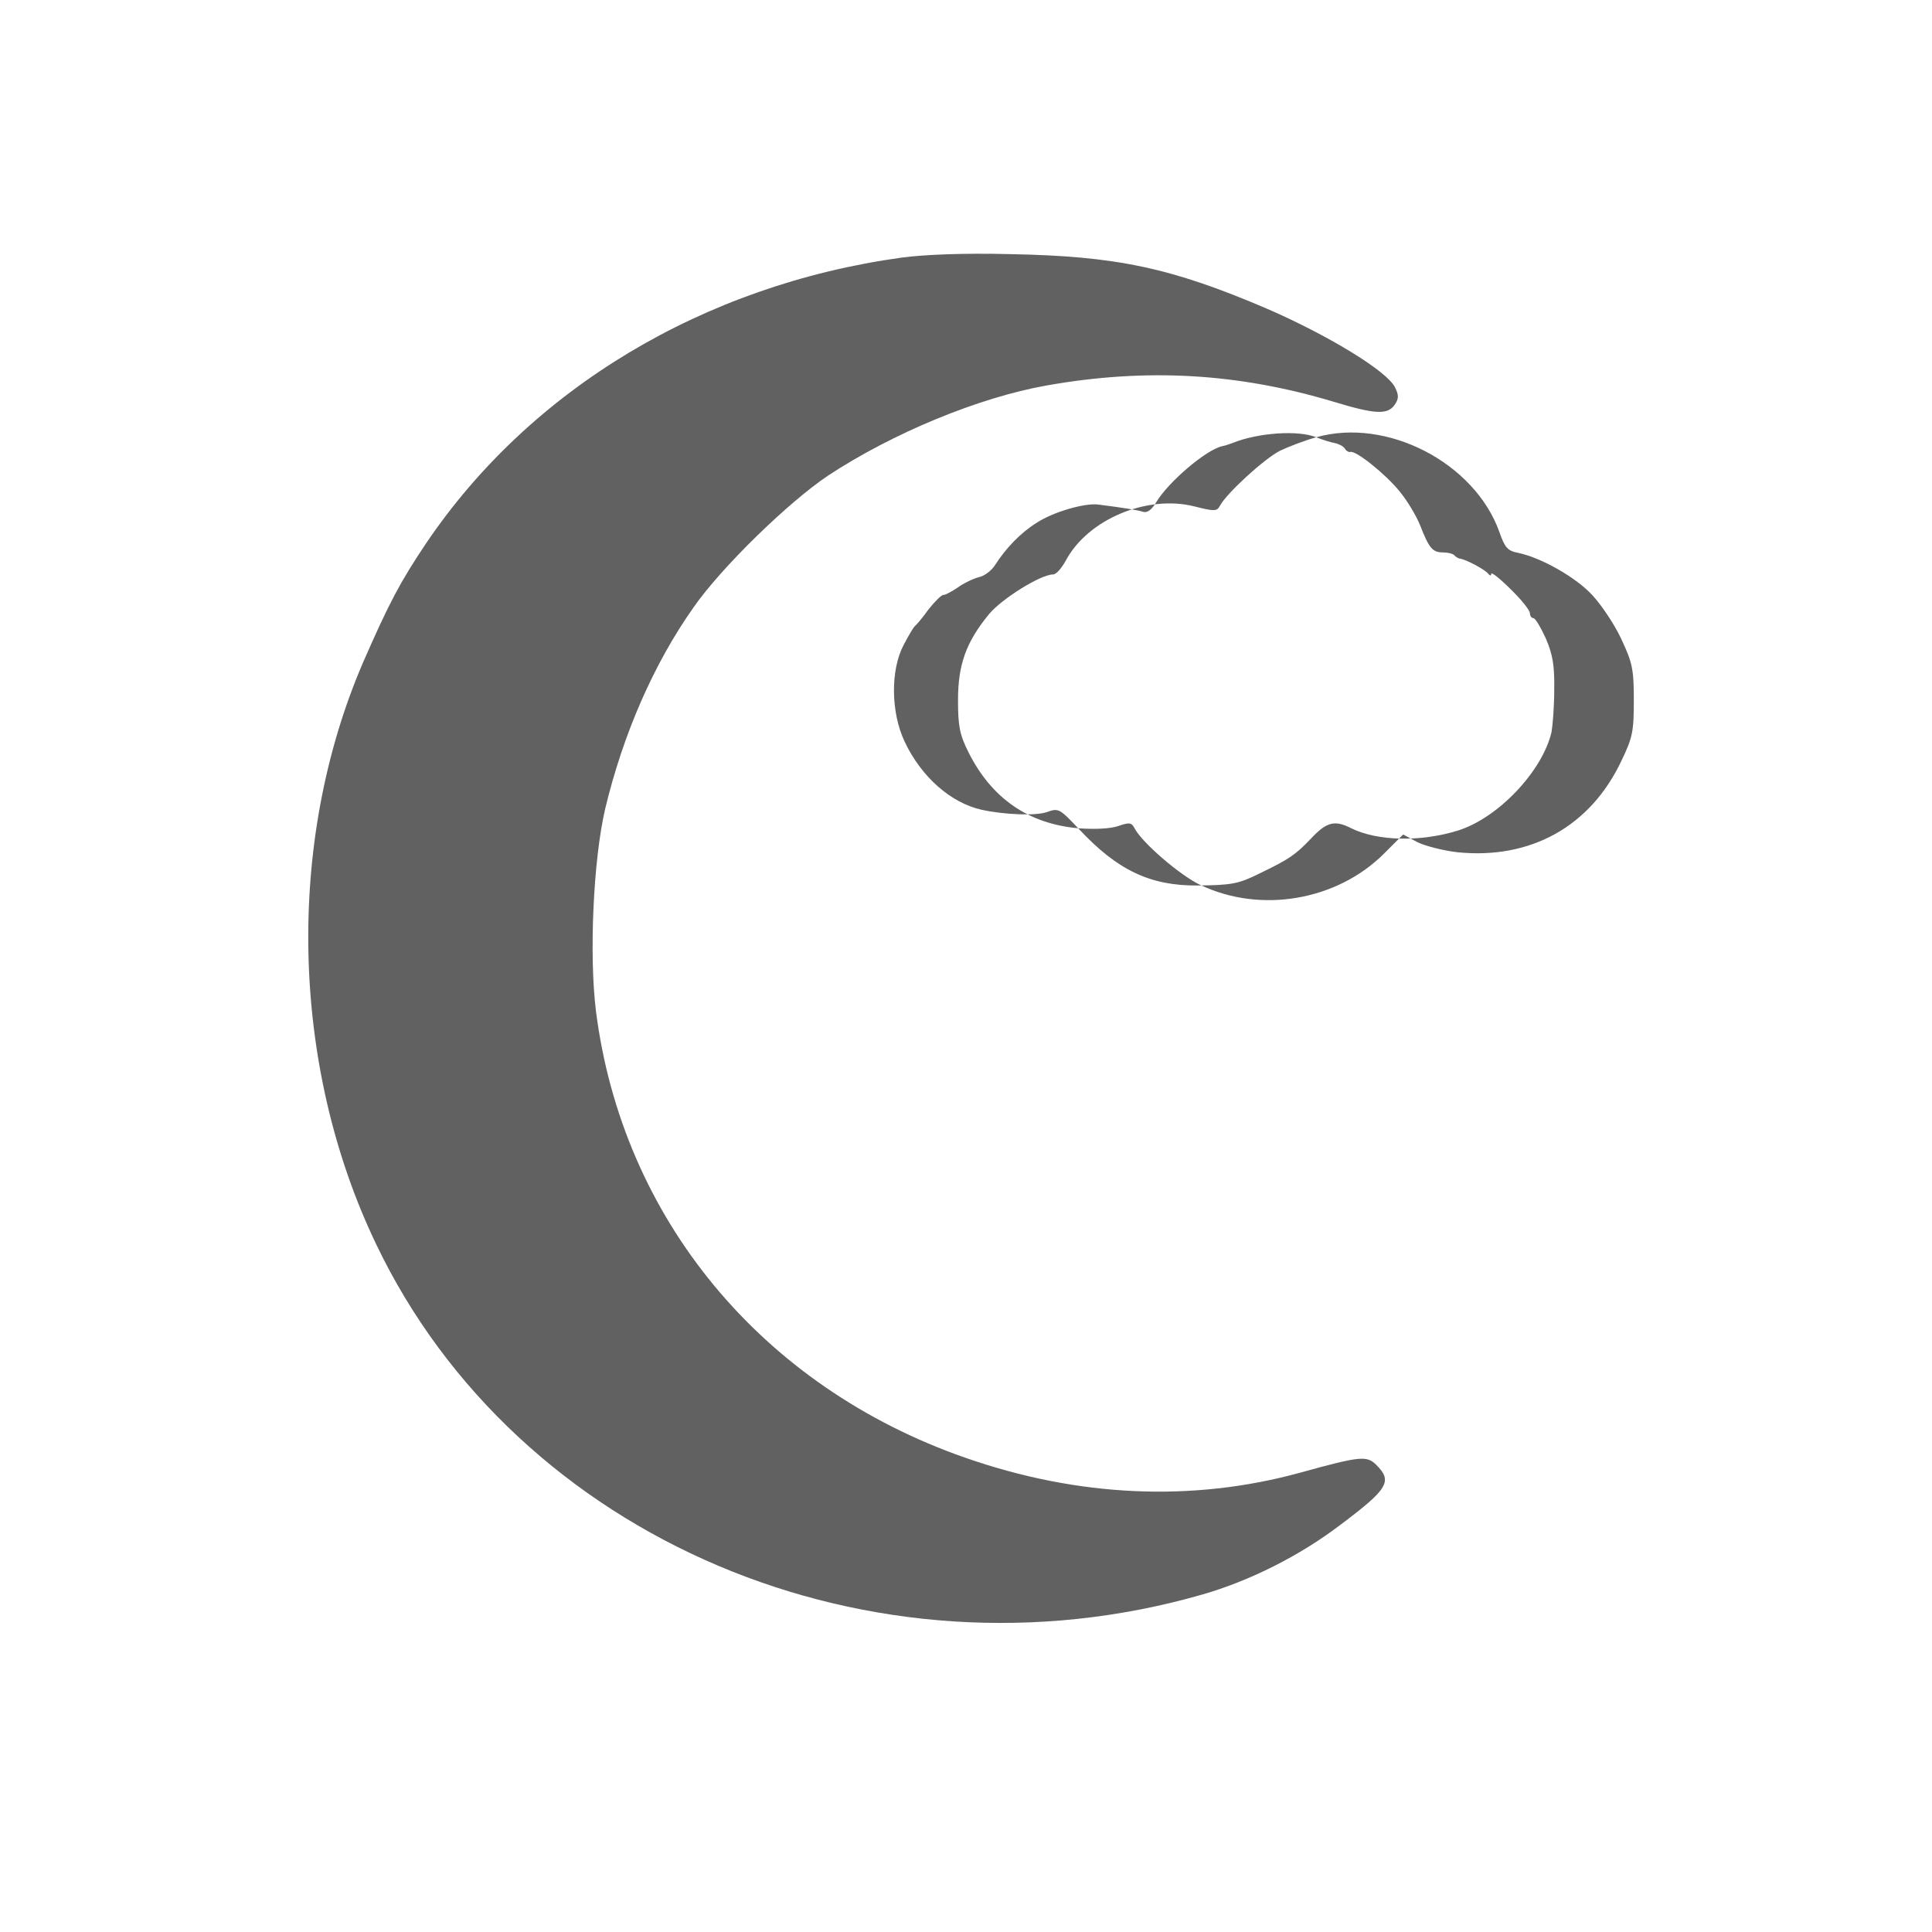 <svg width="150" height="150" xmlns="http://www.w3.org/2000/svg">



<g transform="translate(10,50) scale(0.03,-0.03)"
fill="#000000" stroke="none">
    <path fill="#616161"  d="M2000 1000 c-513 -71 -961 -340 -1231 -740 -67 -100 -95 -153 -162
-306 -201 -465 -189 -1044 33 -1507 365 -764 1282 -1153 2138 -907 122 35 252
100 357 180 124 93 136 113 94 155 -25 25 -40 24 -199 -20 -278 -76 -573 -63
-865 39 -528 184 -888 620 -956 1156 -18 145 -7 392 24 524 46 192 125 374
228 520 72 104 247 274 349 342 167 110 390 202 565 233 259 46 496 32 743
-42 108 -33 140 -34 158 -8 11 16 11 25 1 45 -20 42 -173 135 -332 204 -248
106 -389 136 -665 141 -117 3 -220 -1 -280 -9z"/>




    <path fill="#616161"  d="M3073 535
    c-29 -8 -71 -24 -94 -35
     -41 -21 -138 -110 -155 -142
     -8 -15 -14 -15 -66 -2
     -122 31 -276 -33 -333 -140
     -11 -20 -25 -36 -33 -36
     -32 0 -133 -63 -166 -103
     -59 -72 -80 -130 -80 -222
     0 -67 4 -89 27 -135
     60 -120 156 -186 286 -197
     42 -3 82 -1 102 6
     29 10 34 9 42 -6
     19 -37 119 -123 171 -147
     156 -74 353 -40 475 82
     l49 49 37 -20
     c21 -10 68 -22 104 -26
     189 -19 344 67 424 237 29 60 32 76 32 157 0 80 -4 97 -32 157 -17 37 -51 88 -75 114
-43 47 -134 98 -193 110 -26 5 -34 13 -48 54 -64 179 -291 297 -474 245
c15 -6 37 -13 48 -15 10 -2 22 -8 26 -14 3 -6 10 -10 14 -9 14 5 91 -57
127 -101 20 -24 44 -64 54 -89 23 -59 32 -70 59 -70 12 0 25 -3 29 -7 4 -5 11
-8 14 -9 15 -1 67 -29 74 -39 5 -6 8 -6 8 0 0 5 23 -13 50 -40 28 -27 50 -55
50 -62 0 -7 4 -13 9 -13 5 0 19 -24 32 -52 18 -42 23 -70 22 -133 0 -44 -4
-93 -7 -110 -24 -102 -139 -223 -243 -255 -97 -30 -208 -27 -275 6 -43 22 -64
17 -105 -27 -39 -41 -56 -53 -131 -89 -56 -28 -73 -31 -162 -32 -123 -1 -208
40 -307 146 -50 53 -53 55 -83 44 -29 -10 -109 -7 -169 6 -80 18 -156 85 -199
176 -36 76 -37 185 -3 250 13 25 26 47 30 50 4 3 20 22 35 43 16 20 33 37 38
37 6 0 22 9 37 19 15 11 40 23 55 27 15 3 34 18 43 33 27 42 65 82 107 108 43
28 123 51 158 47 63 -8 102 -14 117 -19 11 -3 22 5 34 25 31 52 129 136 171
145 6 1 18 5 26 8 66 27 171 34 217 15z"/>

</g>


</svg>
